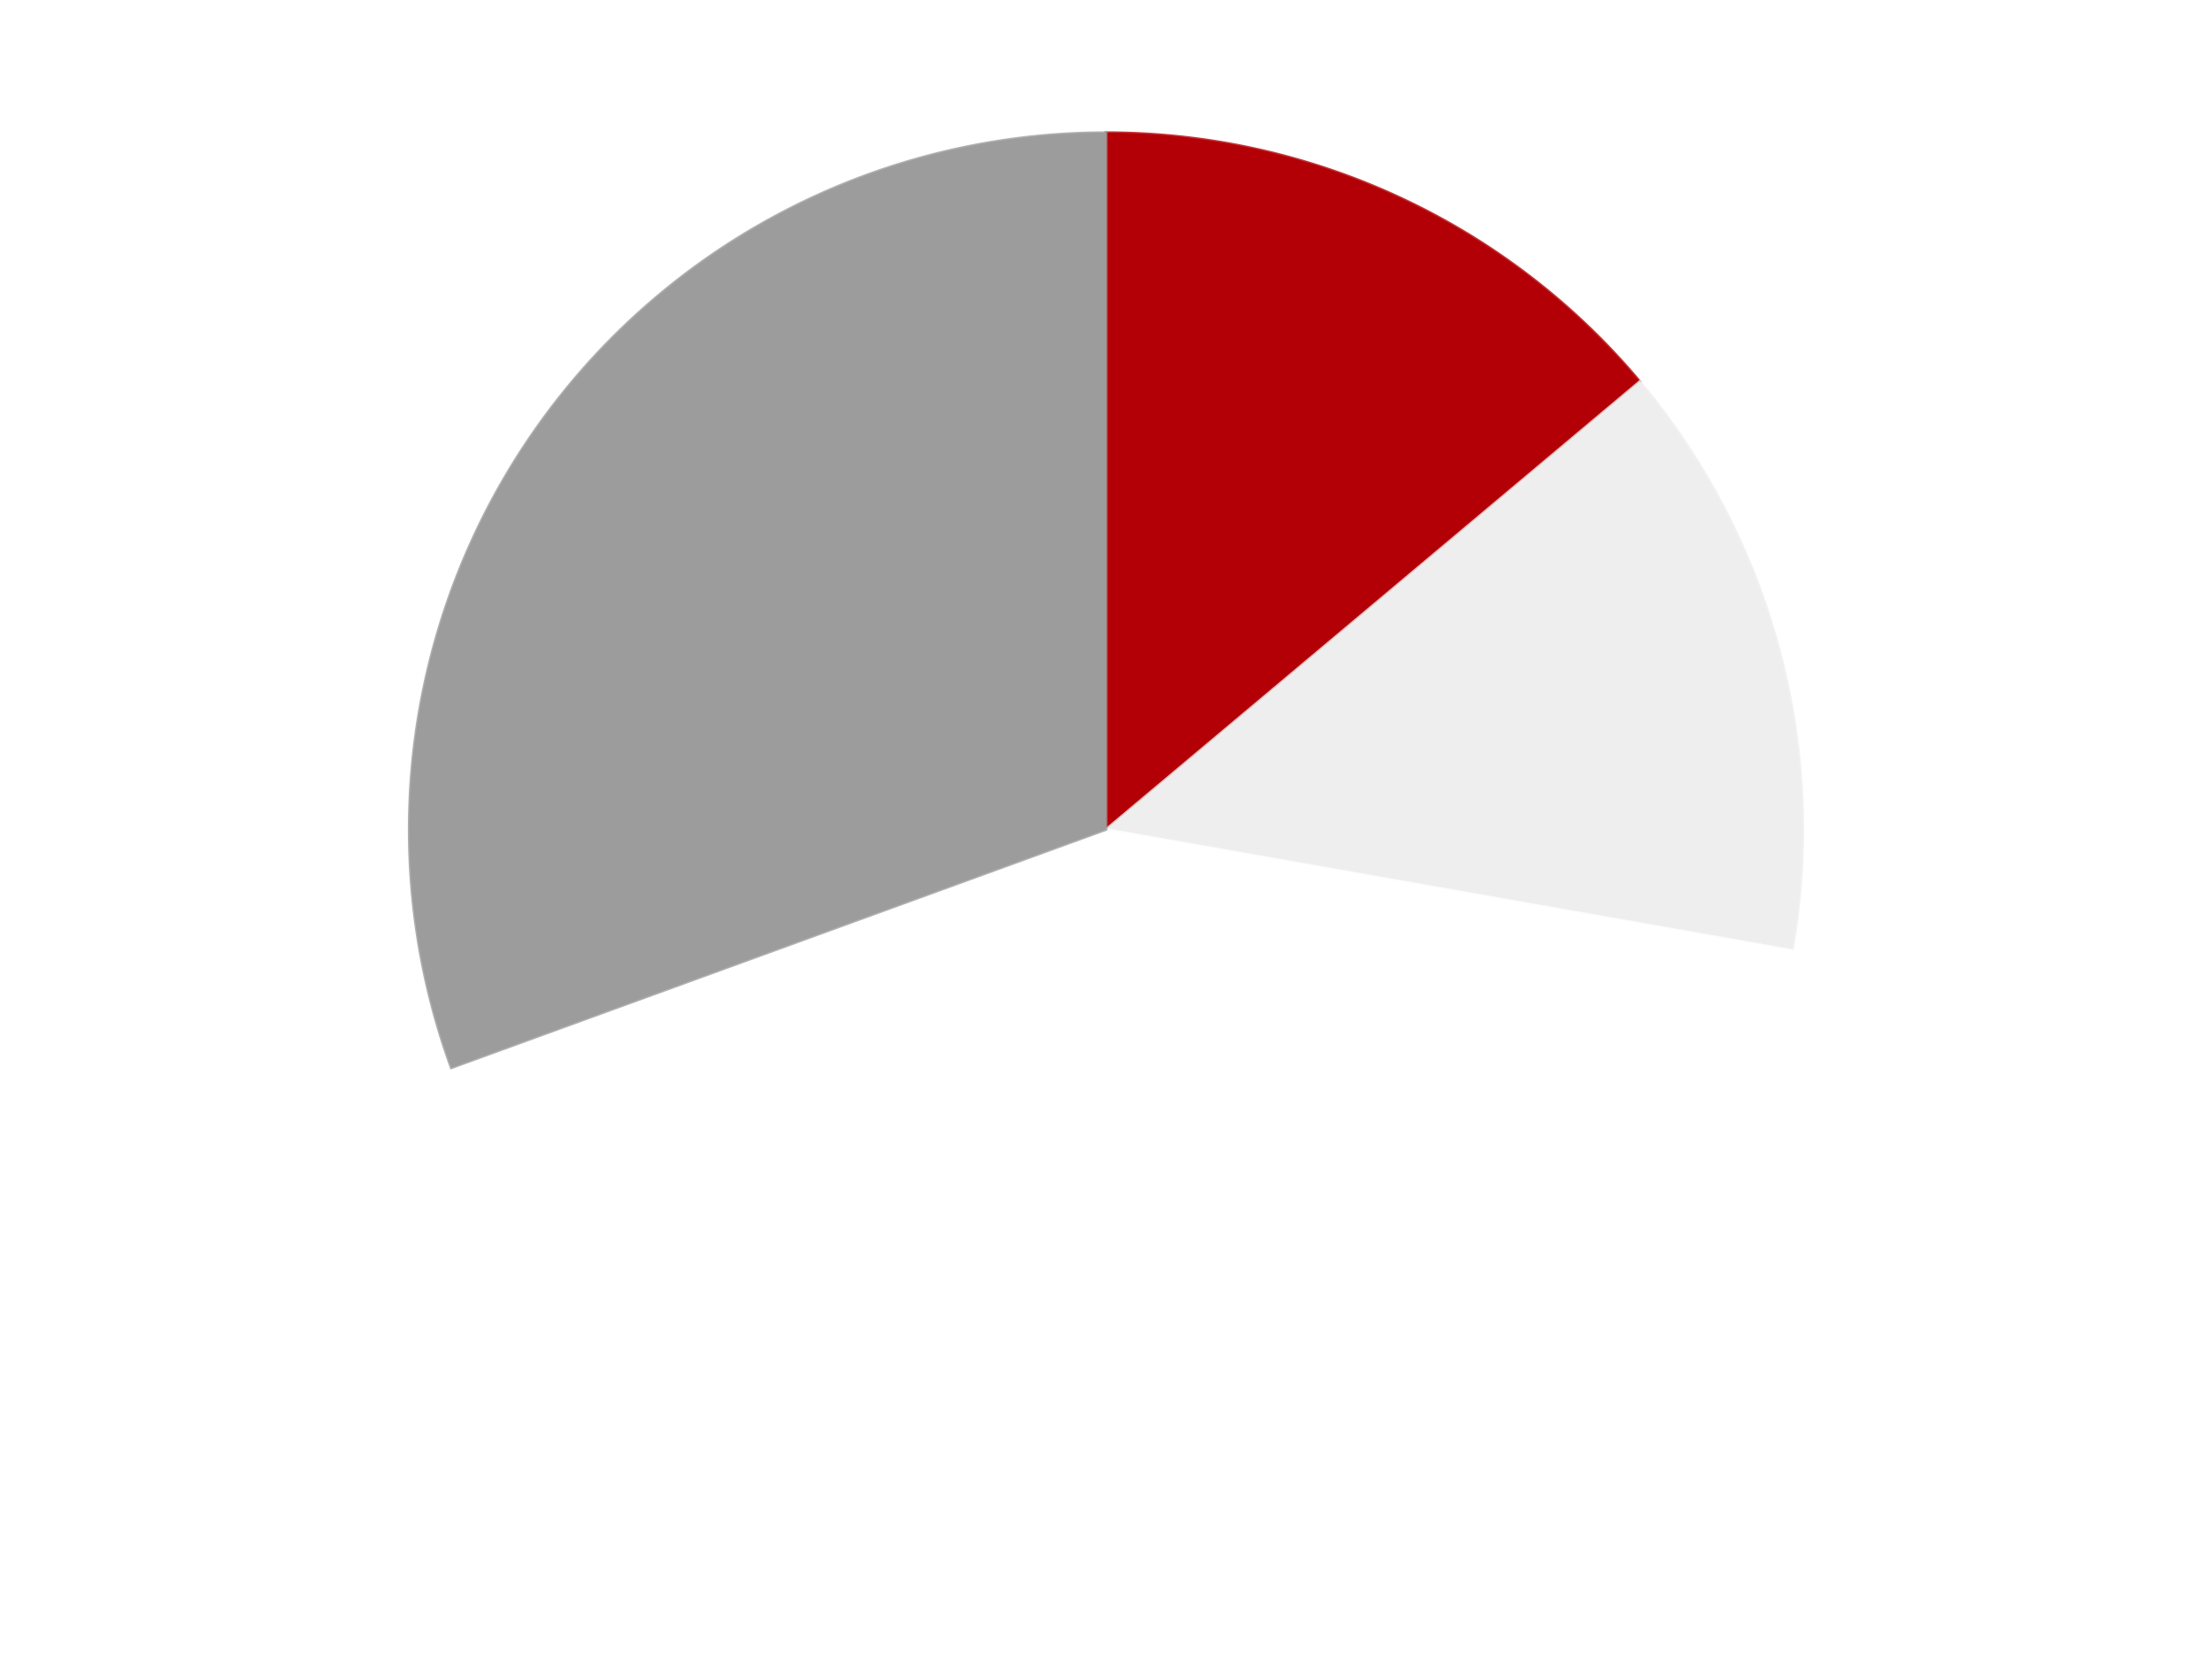 <?xml version='1.0' encoding='utf-8'?>
<svg xmlns="http://www.w3.org/2000/svg" xmlns:xlink="http://www.w3.org/1999/xlink" id="chart-f9500a85-7823-4c81-a00e-e2cd93c921c5" class="pygal-chart" viewBox="0 0 800 600"><!--Generated with pygal 3.0.4 (lxml) ©Kozea 2012-2016 on 2024-07-06--><!--http://pygal.org--><!--http://github.com/Kozea/pygal--><defs><style type="text/css">#chart-f9500a85-7823-4c81-a00e-e2cd93c921c5{-webkit-user-select:none;-webkit-font-smoothing:antialiased;font-family:Consolas,"Liberation Mono",Menlo,Courier,monospace}#chart-f9500a85-7823-4c81-a00e-e2cd93c921c5 .title{font-family:Consolas,"Liberation Mono",Menlo,Courier,monospace;font-size:16px}#chart-f9500a85-7823-4c81-a00e-e2cd93c921c5 .legends .legend text{font-family:Consolas,"Liberation Mono",Menlo,Courier,monospace;font-size:14px}#chart-f9500a85-7823-4c81-a00e-e2cd93c921c5 .axis text{font-family:Consolas,"Liberation Mono",Menlo,Courier,monospace;font-size:10px}#chart-f9500a85-7823-4c81-a00e-e2cd93c921c5 .axis text.major{font-family:Consolas,"Liberation Mono",Menlo,Courier,monospace;font-size:10px}#chart-f9500a85-7823-4c81-a00e-e2cd93c921c5 .text-overlay text.value{font-family:Consolas,"Liberation Mono",Menlo,Courier,monospace;font-size:16px}#chart-f9500a85-7823-4c81-a00e-e2cd93c921c5 .text-overlay text.label{font-family:Consolas,"Liberation Mono",Menlo,Courier,monospace;font-size:10px}#chart-f9500a85-7823-4c81-a00e-e2cd93c921c5 .tooltip{font-family:Consolas,"Liberation Mono",Menlo,Courier,monospace;font-size:14px}#chart-f9500a85-7823-4c81-a00e-e2cd93c921c5 text.no_data{font-family:Consolas,"Liberation Mono",Menlo,Courier,monospace;font-size:64px}
#chart-f9500a85-7823-4c81-a00e-e2cd93c921c5{background-color:transparent}#chart-f9500a85-7823-4c81-a00e-e2cd93c921c5 path,#chart-f9500a85-7823-4c81-a00e-e2cd93c921c5 line,#chart-f9500a85-7823-4c81-a00e-e2cd93c921c5 rect,#chart-f9500a85-7823-4c81-a00e-e2cd93c921c5 circle{-webkit-transition:150ms;-moz-transition:150ms;transition:150ms}#chart-f9500a85-7823-4c81-a00e-e2cd93c921c5 .graph &gt; .background{fill:transparent}#chart-f9500a85-7823-4c81-a00e-e2cd93c921c5 .plot &gt; .background{fill:transparent}#chart-f9500a85-7823-4c81-a00e-e2cd93c921c5 .graph{fill:rgba(0,0,0,.87)}#chart-f9500a85-7823-4c81-a00e-e2cd93c921c5 text.no_data{fill:rgba(0,0,0,1)}#chart-f9500a85-7823-4c81-a00e-e2cd93c921c5 .title{fill:rgba(0,0,0,1)}#chart-f9500a85-7823-4c81-a00e-e2cd93c921c5 .legends .legend text{fill:rgba(0,0,0,.87)}#chart-f9500a85-7823-4c81-a00e-e2cd93c921c5 .legends .legend:hover text{fill:rgba(0,0,0,1)}#chart-f9500a85-7823-4c81-a00e-e2cd93c921c5 .axis .line{stroke:rgba(0,0,0,1)}#chart-f9500a85-7823-4c81-a00e-e2cd93c921c5 .axis .guide.line{stroke:rgba(0,0,0,.54)}#chart-f9500a85-7823-4c81-a00e-e2cd93c921c5 .axis .major.line{stroke:rgba(0,0,0,.87)}#chart-f9500a85-7823-4c81-a00e-e2cd93c921c5 .axis text.major{fill:rgba(0,0,0,1)}#chart-f9500a85-7823-4c81-a00e-e2cd93c921c5 .axis.y .guides:hover .guide.line,#chart-f9500a85-7823-4c81-a00e-e2cd93c921c5 .line-graph .axis.x .guides:hover .guide.line,#chart-f9500a85-7823-4c81-a00e-e2cd93c921c5 .stackedline-graph .axis.x .guides:hover .guide.line,#chart-f9500a85-7823-4c81-a00e-e2cd93c921c5 .xy-graph .axis.x .guides:hover .guide.line{stroke:rgba(0,0,0,1)}#chart-f9500a85-7823-4c81-a00e-e2cd93c921c5 .axis .guides:hover text{fill:rgba(0,0,0,1)}#chart-f9500a85-7823-4c81-a00e-e2cd93c921c5 .reactive{fill-opacity:1.0;stroke-opacity:.8;stroke-width:1}#chart-f9500a85-7823-4c81-a00e-e2cd93c921c5 .ci{stroke:rgba(0,0,0,.87)}#chart-f9500a85-7823-4c81-a00e-e2cd93c921c5 .reactive.active,#chart-f9500a85-7823-4c81-a00e-e2cd93c921c5 .active .reactive{fill-opacity:0.6;stroke-opacity:.9;stroke-width:4}#chart-f9500a85-7823-4c81-a00e-e2cd93c921c5 .ci .reactive.active{stroke-width:1.5}#chart-f9500a85-7823-4c81-a00e-e2cd93c921c5 .series text{fill:rgba(0,0,0,1)}#chart-f9500a85-7823-4c81-a00e-e2cd93c921c5 .tooltip rect{fill:transparent;stroke:rgba(0,0,0,1);-webkit-transition:opacity 150ms;-moz-transition:opacity 150ms;transition:opacity 150ms}#chart-f9500a85-7823-4c81-a00e-e2cd93c921c5 .tooltip .label{fill:rgba(0,0,0,.87)}#chart-f9500a85-7823-4c81-a00e-e2cd93c921c5 .tooltip .label{fill:rgba(0,0,0,.87)}#chart-f9500a85-7823-4c81-a00e-e2cd93c921c5 .tooltip .legend{font-size:.8em;fill:rgba(0,0,0,.54)}#chart-f9500a85-7823-4c81-a00e-e2cd93c921c5 .tooltip .x_label{font-size:.6em;fill:rgba(0,0,0,1)}#chart-f9500a85-7823-4c81-a00e-e2cd93c921c5 .tooltip .xlink{font-size:.5em;text-decoration:underline}#chart-f9500a85-7823-4c81-a00e-e2cd93c921c5 .tooltip .value{font-size:1.5em}#chart-f9500a85-7823-4c81-a00e-e2cd93c921c5 .bound{font-size:.5em}#chart-f9500a85-7823-4c81-a00e-e2cd93c921c5 .max-value{font-size:.75em;fill:rgba(0,0,0,.54)}#chart-f9500a85-7823-4c81-a00e-e2cd93c921c5 .map-element{fill:transparent;stroke:rgba(0,0,0,.54) !important}#chart-f9500a85-7823-4c81-a00e-e2cd93c921c5 .map-element .reactive{fill-opacity:inherit;stroke-opacity:inherit}#chart-f9500a85-7823-4c81-a00e-e2cd93c921c5 .color-0,#chart-f9500a85-7823-4c81-a00e-e2cd93c921c5 .color-0 a:visited{stroke:#F44336;fill:#F44336}#chart-f9500a85-7823-4c81-a00e-e2cd93c921c5 .color-1,#chart-f9500a85-7823-4c81-a00e-e2cd93c921c5 .color-1 a:visited{stroke:#3F51B5;fill:#3F51B5}#chart-f9500a85-7823-4c81-a00e-e2cd93c921c5 .color-2,#chart-f9500a85-7823-4c81-a00e-e2cd93c921c5 .color-2 a:visited{stroke:#009688;fill:#009688}#chart-f9500a85-7823-4c81-a00e-e2cd93c921c5 .color-3,#chart-f9500a85-7823-4c81-a00e-e2cd93c921c5 .color-3 a:visited{stroke:#FFC107;fill:#FFC107}#chart-f9500a85-7823-4c81-a00e-e2cd93c921c5 .text-overlay .color-0 text{fill:black}#chart-f9500a85-7823-4c81-a00e-e2cd93c921c5 .text-overlay .color-1 text{fill:black}#chart-f9500a85-7823-4c81-a00e-e2cd93c921c5 .text-overlay .color-2 text{fill:black}#chart-f9500a85-7823-4c81-a00e-e2cd93c921c5 .text-overlay .color-3 text{fill:black}
#chart-f9500a85-7823-4c81-a00e-e2cd93c921c5 text.no_data{text-anchor:middle}#chart-f9500a85-7823-4c81-a00e-e2cd93c921c5 .guide.line{fill:none}#chart-f9500a85-7823-4c81-a00e-e2cd93c921c5 .centered{text-anchor:middle}#chart-f9500a85-7823-4c81-a00e-e2cd93c921c5 .title{text-anchor:middle}#chart-f9500a85-7823-4c81-a00e-e2cd93c921c5 .legends .legend text{fill-opacity:1}#chart-f9500a85-7823-4c81-a00e-e2cd93c921c5 .axis.x text{text-anchor:middle}#chart-f9500a85-7823-4c81-a00e-e2cd93c921c5 .axis.x:not(.web) text[transform]{text-anchor:start}#chart-f9500a85-7823-4c81-a00e-e2cd93c921c5 .axis.x:not(.web) text[transform].backwards{text-anchor:end}#chart-f9500a85-7823-4c81-a00e-e2cd93c921c5 .axis.y text{text-anchor:end}#chart-f9500a85-7823-4c81-a00e-e2cd93c921c5 .axis.y text[transform].backwards{text-anchor:start}#chart-f9500a85-7823-4c81-a00e-e2cd93c921c5 .axis.y2 text{text-anchor:start}#chart-f9500a85-7823-4c81-a00e-e2cd93c921c5 .axis.y2 text[transform].backwards{text-anchor:end}#chart-f9500a85-7823-4c81-a00e-e2cd93c921c5 .axis .guide.line{stroke-dasharray:4,4;stroke:black}#chart-f9500a85-7823-4c81-a00e-e2cd93c921c5 .axis .major.guide.line{stroke-dasharray:6,6;stroke:black}#chart-f9500a85-7823-4c81-a00e-e2cd93c921c5 .horizontal .axis.y .guide.line,#chart-f9500a85-7823-4c81-a00e-e2cd93c921c5 .horizontal .axis.y2 .guide.line,#chart-f9500a85-7823-4c81-a00e-e2cd93c921c5 .vertical .axis.x .guide.line{opacity:0}#chart-f9500a85-7823-4c81-a00e-e2cd93c921c5 .horizontal .axis.always_show .guide.line,#chart-f9500a85-7823-4c81-a00e-e2cd93c921c5 .vertical .axis.always_show .guide.line{opacity:1 !important}#chart-f9500a85-7823-4c81-a00e-e2cd93c921c5 .axis.y .guides:hover .guide.line,#chart-f9500a85-7823-4c81-a00e-e2cd93c921c5 .axis.y2 .guides:hover .guide.line,#chart-f9500a85-7823-4c81-a00e-e2cd93c921c5 .axis.x .guides:hover .guide.line{opacity:1}#chart-f9500a85-7823-4c81-a00e-e2cd93c921c5 .axis .guides:hover text{opacity:1}#chart-f9500a85-7823-4c81-a00e-e2cd93c921c5 .nofill{fill:none}#chart-f9500a85-7823-4c81-a00e-e2cd93c921c5 .subtle-fill{fill-opacity:.2}#chart-f9500a85-7823-4c81-a00e-e2cd93c921c5 .dot{stroke-width:1px;fill-opacity:1;stroke-opacity:1}#chart-f9500a85-7823-4c81-a00e-e2cd93c921c5 .dot.active{stroke-width:5px}#chart-f9500a85-7823-4c81-a00e-e2cd93c921c5 .dot.negative{fill:transparent}#chart-f9500a85-7823-4c81-a00e-e2cd93c921c5 text,#chart-f9500a85-7823-4c81-a00e-e2cd93c921c5 tspan{stroke:none !important}#chart-f9500a85-7823-4c81-a00e-e2cd93c921c5 .series text.active{opacity:1}#chart-f9500a85-7823-4c81-a00e-e2cd93c921c5 .tooltip rect{fill-opacity:.95;stroke-width:.5}#chart-f9500a85-7823-4c81-a00e-e2cd93c921c5 .tooltip text{fill-opacity:1}#chart-f9500a85-7823-4c81-a00e-e2cd93c921c5 .showable{visibility:hidden}#chart-f9500a85-7823-4c81-a00e-e2cd93c921c5 .showable.shown{visibility:visible}#chart-f9500a85-7823-4c81-a00e-e2cd93c921c5 .gauge-background{fill:rgba(229,229,229,1);stroke:none}#chart-f9500a85-7823-4c81-a00e-e2cd93c921c5 .bg-lines{stroke:transparent;stroke-width:2px}</style><script type="text/javascript">window.pygal = window.pygal || {};window.pygal.config = window.pygal.config || {};window.pygal.config['f9500a85-7823-4c81-a00e-e2cd93c921c5'] = {"allow_interruptions": false, "box_mode": "extremes", "classes": ["pygal-chart"], "css": ["file://style.css", "file://graph.css"], "defs": [], "disable_xml_declaration": false, "dots_size": 2.5, "dynamic_print_values": false, "explicit_size": false, "fill": false, "force_uri_protocol": "https", "formatter": null, "half_pie": false, "height": 600, "include_x_axis": false, "inner_radius": 0, "interpolate": null, "interpolation_parameters": {}, "interpolation_precision": 250, "inverse_y_axis": false, "js": ["//kozea.github.io/pygal.js/2.0.x/pygal-tooltips.min.js"], "legend_at_bottom": false, "legend_at_bottom_columns": null, "legend_box_size": 12, "logarithmic": false, "margin": 20, "margin_bottom": null, "margin_left": null, "margin_right": null, "margin_top": null, "max_scale": 16, "min_scale": 4, "missing_value_fill_truncation": "x", "no_data_text": "No data", "no_prefix": false, "order_min": null, "pretty_print": false, "print_labels": false, "print_values": false, "print_values_position": "center", "print_zeroes": true, "range": null, "rounded_bars": null, "secondary_range": null, "show_dots": true, "show_legend": false, "show_minor_x_labels": true, "show_minor_y_labels": true, "show_only_major_dots": false, "show_x_guides": false, "show_x_labels": true, "show_y_guides": true, "show_y_labels": true, "spacing": 10, "stack_from_top": false, "strict": false, "stroke": true, "stroke_style": null, "style": {"background": "transparent", "ci_colors": [], "colors": ["#F44336", "#3F51B5", "#009688", "#FFC107", "#FF5722", "#9C27B0", "#03A9F4", "#8BC34A", "#FF9800", "#E91E63", "#2196F3", "#4CAF50", "#FFEB3B", "#673AB7", "#00BCD4", "#CDDC39", "#9E9E9E", "#607D8B"], "dot_opacity": "1", "font_family": "Consolas, \"Liberation Mono\", Menlo, Courier, monospace", "foreground": "rgba(0, 0, 0, .87)", "foreground_strong": "rgba(0, 0, 0, 1)", "foreground_subtle": "rgba(0, 0, 0, .54)", "guide_stroke_color": "black", "guide_stroke_dasharray": "4,4", "label_font_family": "Consolas, \"Liberation Mono\", Menlo, Courier, monospace", "label_font_size": 10, "legend_font_family": "Consolas, \"Liberation Mono\", Menlo, Courier, monospace", "legend_font_size": 14, "major_guide_stroke_color": "black", "major_guide_stroke_dasharray": "6,6", "major_label_font_family": "Consolas, \"Liberation Mono\", Menlo, Courier, monospace", "major_label_font_size": 10, "no_data_font_family": "Consolas, \"Liberation Mono\", Menlo, Courier, monospace", "no_data_font_size": 64, "opacity": "1.0", "opacity_hover": "0.6", "plot_background": "transparent", "stroke_opacity": ".8", "stroke_opacity_hover": ".9", "stroke_width": "1", "stroke_width_hover": "4", "title_font_family": "Consolas, \"Liberation Mono\", Menlo, Courier, monospace", "title_font_size": 16, "tooltip_font_family": "Consolas, \"Liberation Mono\", Menlo, Courier, monospace", "tooltip_font_size": 14, "transition": "150ms", "value_background": "rgba(229, 229, 229, 1)", "value_colors": [], "value_font_family": "Consolas, \"Liberation Mono\", Menlo, Courier, monospace", "value_font_size": 16, "value_label_font_family": "Consolas, \"Liberation Mono\", Menlo, Courier, monospace", "value_label_font_size": 10}, "title": null, "tooltip_border_radius": 0, "tooltip_fancy_mode": true, "truncate_label": null, "truncate_legend": null, "width": 800, "x_label_rotation": 0, "x_labels": null, "x_labels_major": null, "x_labels_major_count": null, "x_labels_major_every": null, "x_title": null, "xrange": null, "y_label_rotation": 0, "y_labels": null, "y_labels_major": null, "y_labels_major_count": null, "y_labels_major_every": null, "y_title": null, "zero": 0, "legends": ["Red", "Trans-Clear", "White", "Light Gray"]}</script><script type="text/javascript" xlink:href="https://kozea.github.io/pygal.js/2.0.x/pygal-tooltips.min.js"/></defs><title>Pygal</title><g class="graph pie-graph vertical"><rect x="0" y="0" width="800" height="600" class="background"/><g transform="translate(20, 20)" class="plot"><rect x="0" y="0" width="760" height="560" class="background"/><g class="series serie-0 color-0"><g class="slices"><g class="slice" style="fill: #B30006; stroke: #B30006"><path d="M380 28 A252 252 0 0 1 573.043 118.018 L380 280 A0 0 0 0 0 380 280 z" class="slice reactive tooltip-trigger"/><desc class="value">5</desc><desc class="x centered">433.2499009793281</desc><desc class="y centered">165.80521883338213</desc></g></g></g><g class="series serie-1 color-1"><g class="slices"><g class="slice" style="fill: #EEEEEE; stroke: #EEEEEE"><path d="M573.043 118.018 A252 252 0 0 1 628.172 323.759 L380 280 A0 0 0 0 0 380 280 z" class="slice reactive tooltip-trigger"/><desc class="value">5</desc><desc class="x centered">501.7066541124226</desc><desc class="y centered">247.38880031708237</desc></g></g></g><g class="series serie-2 color-2"><g class="slices"><g class="slice" style="fill: #FFFFFF; stroke: #FFFFFF"><path d="M628.172 323.759 A252 252 0 0 1 143.197 366.189 L380 280 A0 0 0 0 0 380 280 z" class="slice reactive tooltip-trigger"/><desc class="value">15</desc><desc class="x centered">390.98162358620493</desc><desc class="y centered">405.52053195955995</desc></g></g></g><g class="series serie-3 color-3"><g class="slices"><g class="slice" style="fill: #9C9C9C; stroke: #9C9C9C"><path d="M143.197 366.189 A252 252 0 0 1 380 28 L380 280 A0 0 0 0 0 380 280 z" class="slice reactive tooltip-trigger"/><desc class="value">11</desc><desc class="x centered">276.78684241958706</desc><desc class="y centered">207.7293690197682</desc></g></g></g></g><g class="titles"/><g transform="translate(20, 20)" class="plot overlay"><g class="series serie-0 color-0"/><g class="series serie-1 color-1"/><g class="series serie-2 color-2"/><g class="series serie-3 color-3"/></g><g transform="translate(20, 20)" class="plot text-overlay"><g class="series serie-0 color-0"/><g class="series serie-1 color-1"/><g class="series serie-2 color-2"/><g class="series serie-3 color-3"/></g><g transform="translate(20, 20)" class="plot tooltip-overlay"><g transform="translate(0 0)" style="opacity: 0" class="tooltip"><rect rx="0" ry="0" width="0" height="0" class="tooltip-box"/><g class="text"/></g></g></g></svg>